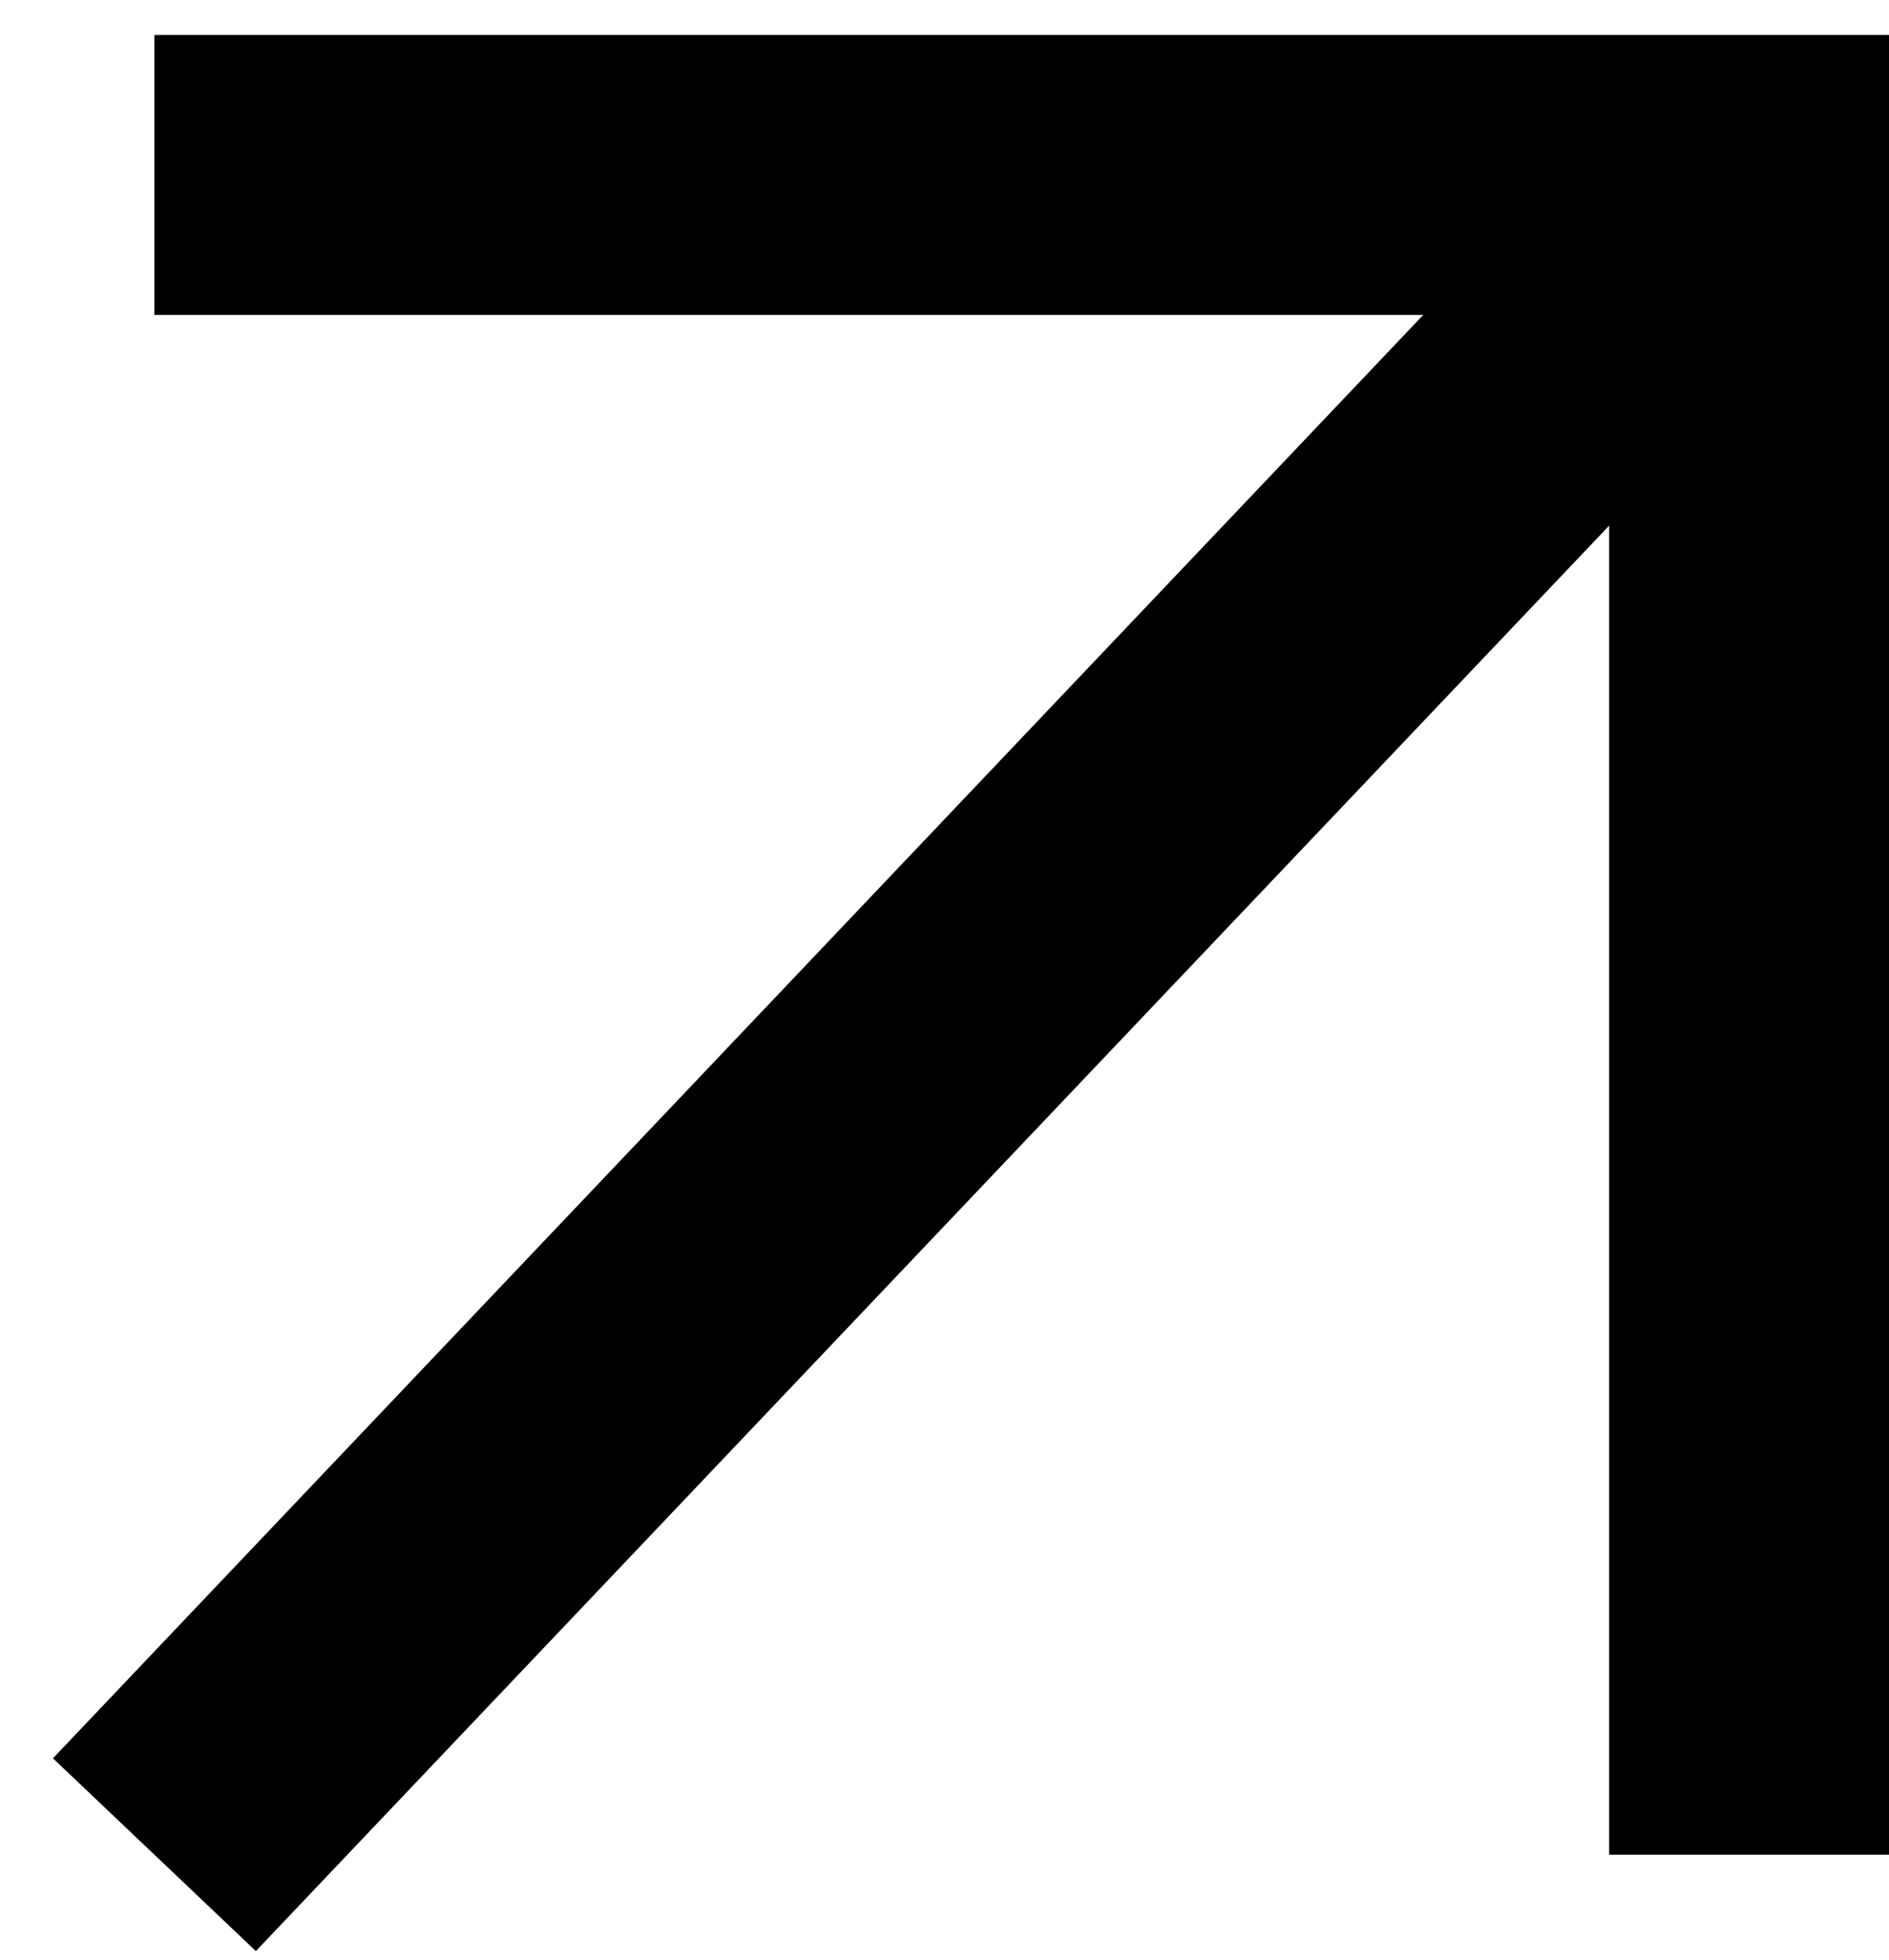 <?xml version="1.0" encoding="UTF-8"?> <svg xmlns="http://www.w3.org/2000/svg" width="27" height="28" viewBox="0 0 27 28" fill="none"><path d="M2.207 26.5L25 2.5" stroke="black" stroke-width="4"></path><path d="M2.207 2.5H25V26.5" stroke="black" stroke-width="4"></path></svg> 